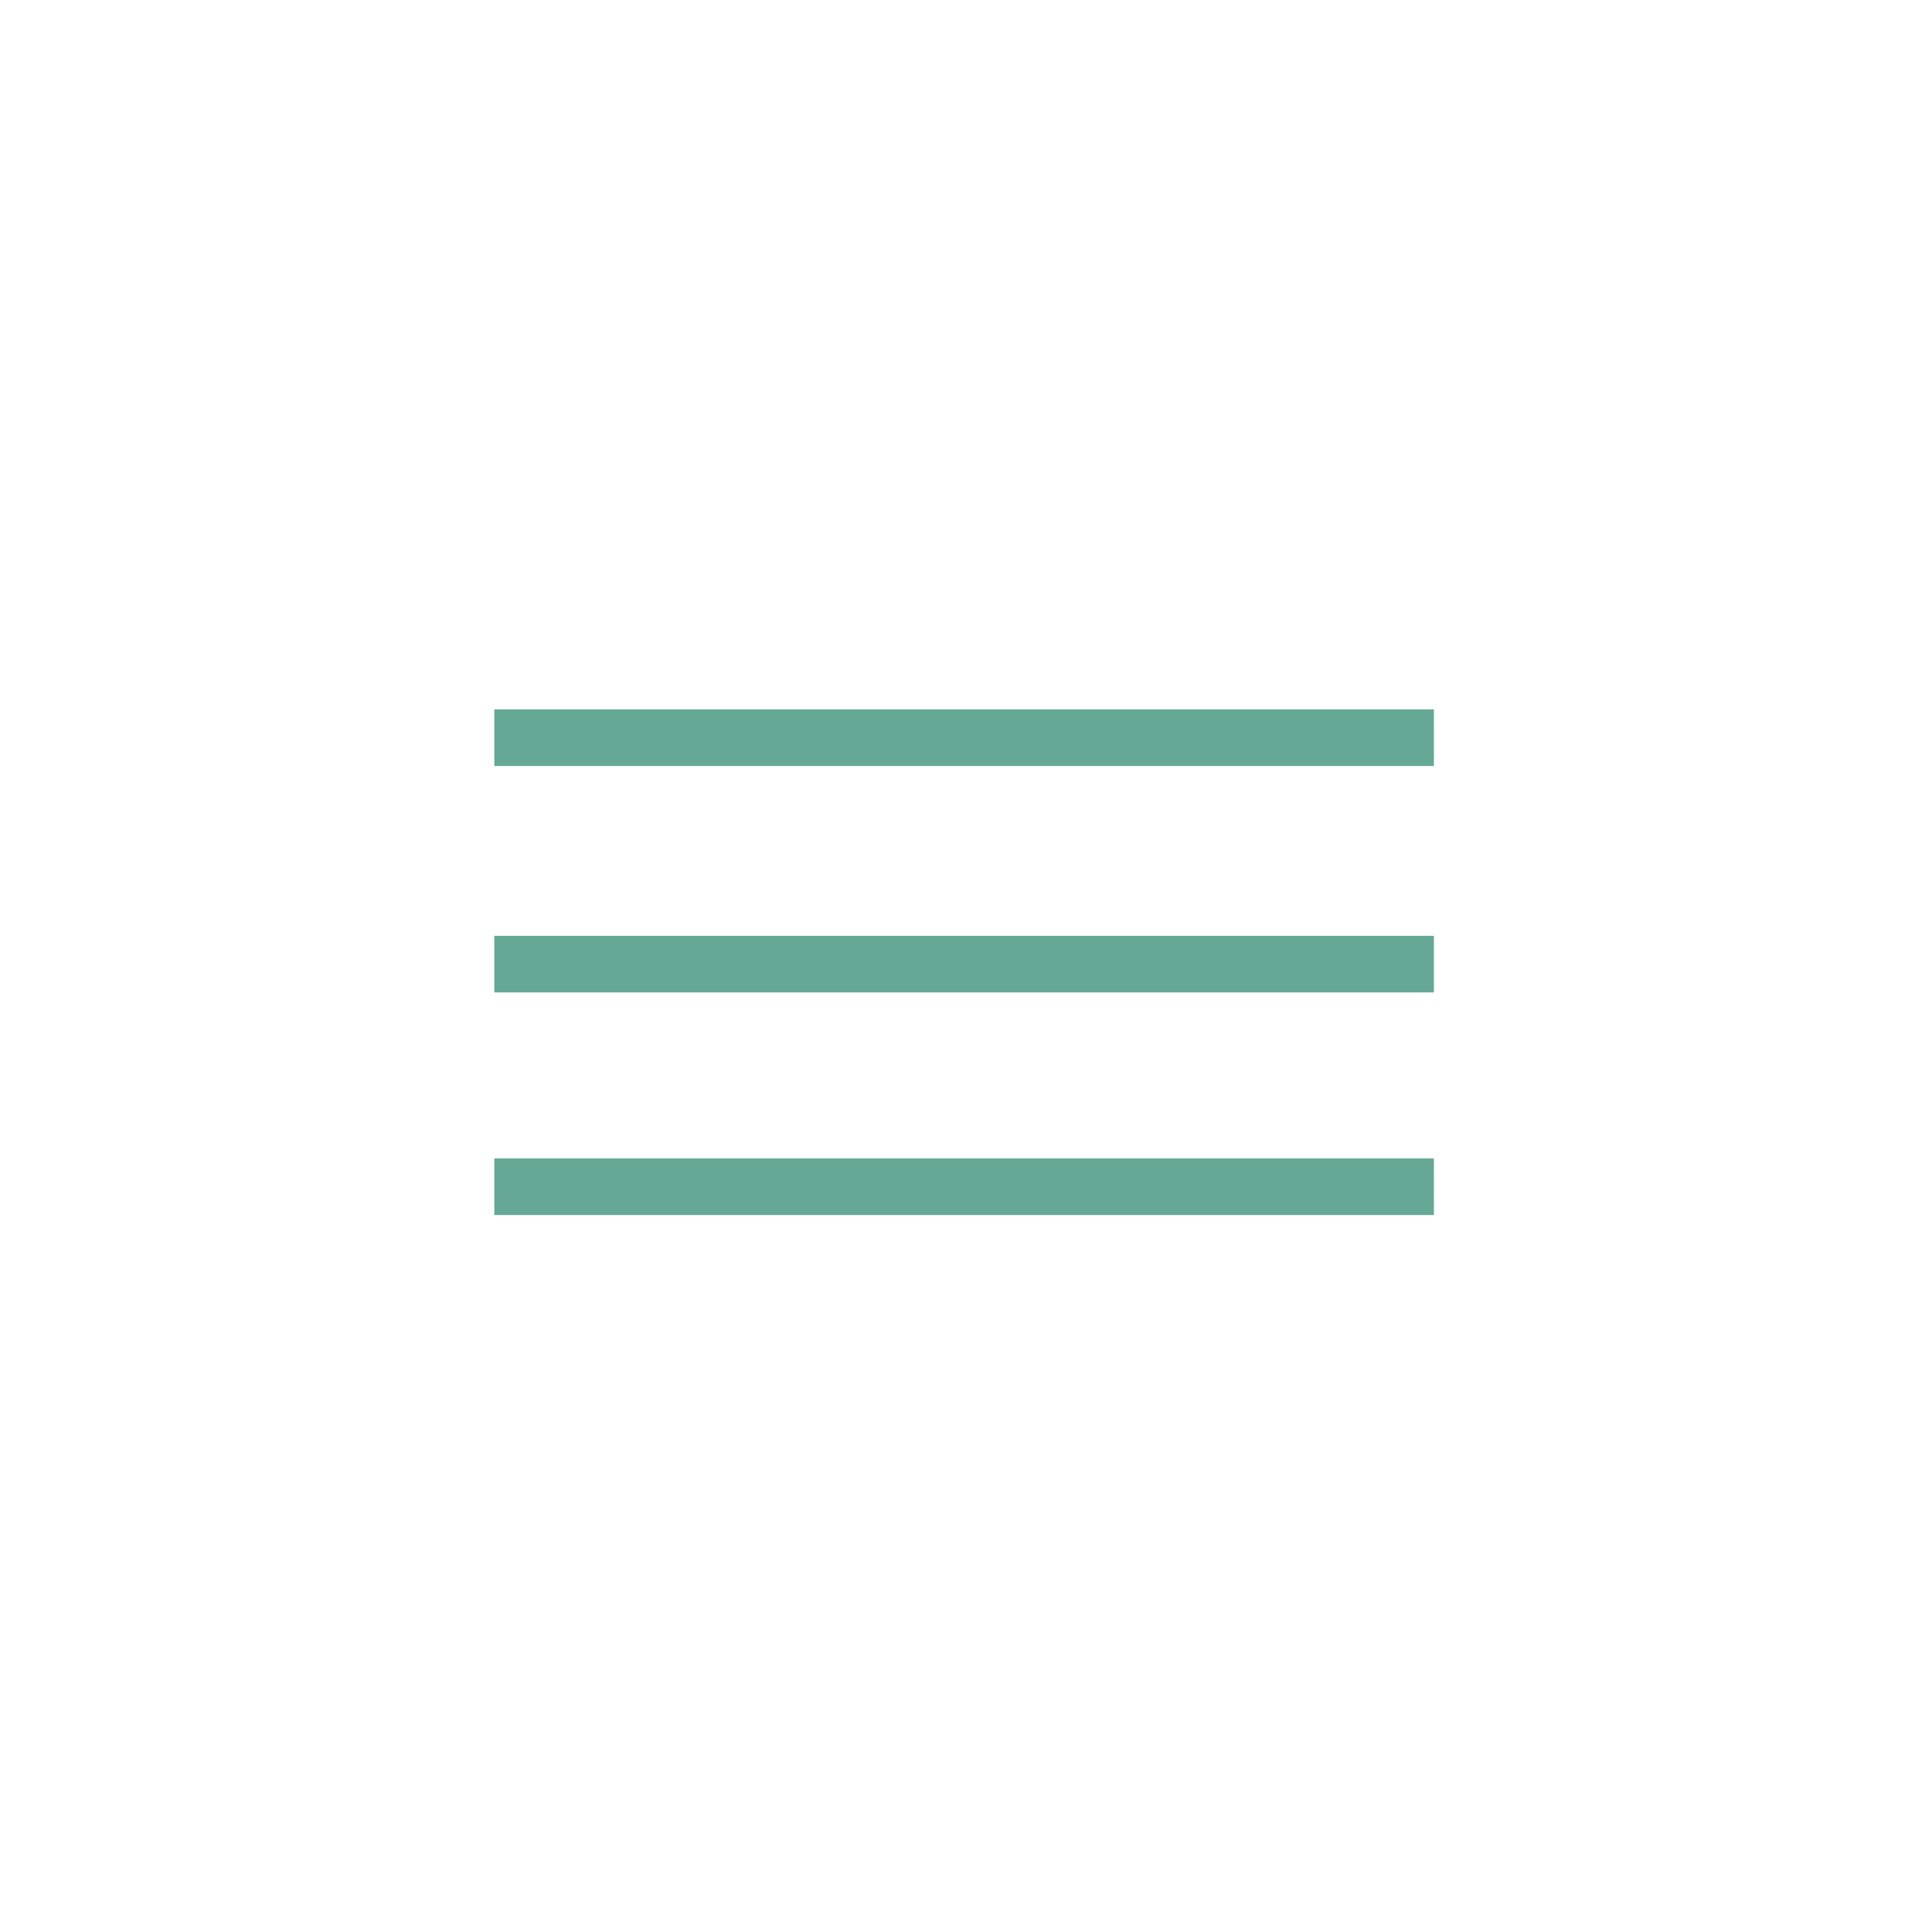 <?xml version="1.0" encoding="UTF-8"?> <svg xmlns="http://www.w3.org/2000/svg" width="512" height="512" viewBox="0 0 512 512" fill="none"><line x1="131" y1="195.5" x2="380" y2="195.5" stroke="#65A896" stroke-width="15"></line><line x1="131" y1="255.5" x2="380" y2="255.5" stroke="#65A896" stroke-width="15"></line><line x1="131" y1="314.5" x2="380" y2="314.5" stroke="#65A896" stroke-width="15"></line></svg> 